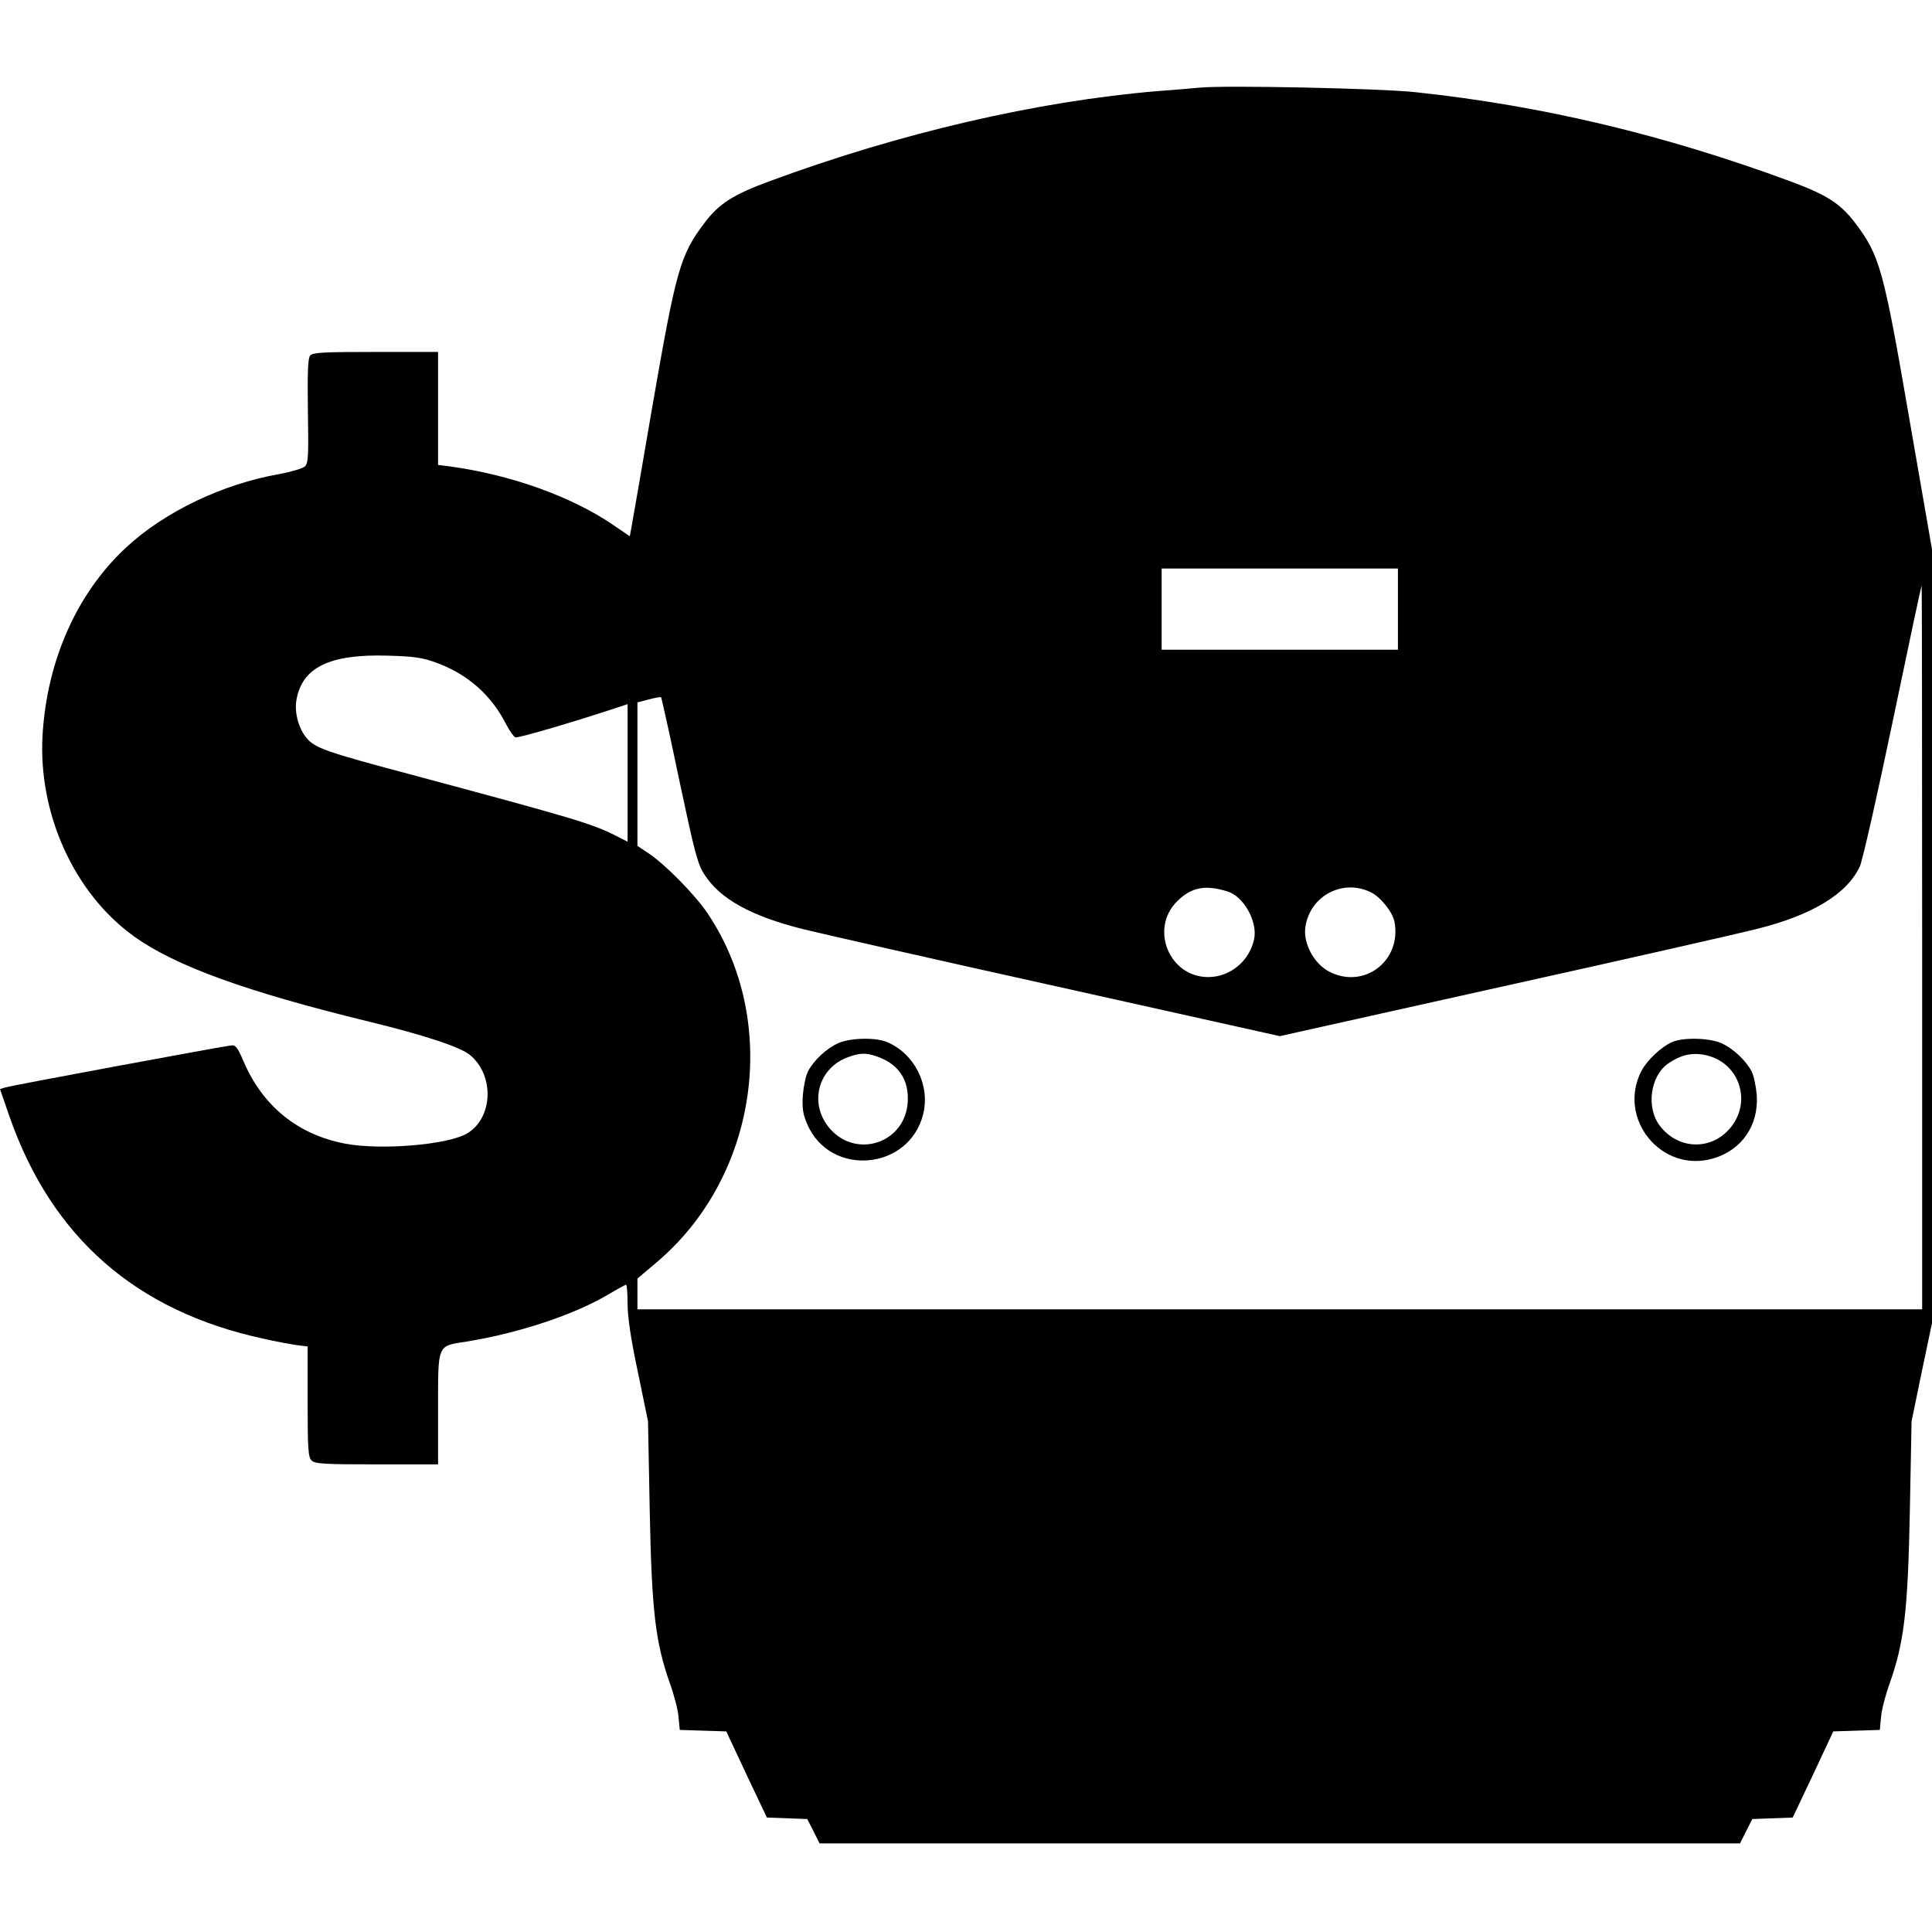 <?xml version="1.0" standalone="no"?>
<!DOCTYPE svg PUBLIC "-//W3C//DTD SVG 20010904//EN"
 "http://www.w3.org/TR/2001/REC-SVG-20010904/DTD/svg10.dtd">
<svg version="1.0" xmlns="http://www.w3.org/2000/svg"
 width="785pt" height="785pt" viewBox="0 0 785 785"
 preserveAspectRatio="xMidYMid meet">
<g transform="translate(0,785) scale(0.1,-0.1)"
fill="#000000" stroke="none">
<path d="M4875 7494 c-22 -2 -98 -9 -170 -14 -490 -41 -1048 -170 -1580 -367
-146 -54 -203 -90 -262 -168 -100 -132 -116 -191 -213 -750 -44 -258 -83 -482
-86 -497 l-5 -27 -66 45 c-169 116 -417 205 -666 239 l-47 6 0 230 0 229 -254
0 c-211 0 -256 -2 -266 -15 -9 -11 -11 -69 -9 -224 3 -180 2 -212 -12 -226 -8
-8 -55 -22 -103 -31 -230 -40 -467 -153 -623 -298 -200 -185 -322 -459 -340
-762 -19 -320 129 -645 372 -819 167 -120 458 -225 950 -345 227 -55 378 -105
415 -137 101 -84 93 -259 -15 -320 -81 -45 -348 -67 -492 -40 -194 37 -336
153 -414 336 -24 56 -32 66 -51 63 -43 -5 -893 -163 -915 -170 l-23 -7 38
-110 c171 -491 513 -792 1031 -904 47 -11 107 -22 134 -26 l47 -6 0 -224 c0
-190 2 -226 16 -239 13 -14 51 -16 265 -16 l249 0 0 225 c0 267 -5 255 116
274 211 34 437 109 575 191 37 22 70 40 73 40 3 0 6 -35 6 -78 0 -53 13 -142
42 -278 l41 -199 7 -365 c8 -406 23 -533 82 -700 17 -47 33 -108 35 -137 l5
-52 94 -3 95 -3 82 -175 83 -175 82 -3 82 -3 25 -49 25 -50 1870 0 1870 0 25
50 25 49 82 3 82 3 83 175 82 175 95 3 94 3 5 52 c2 29 18 90 35 137 59 167
74 294 82 700 l7 365 41 199 42 200 0 1572 0 1572 -91 524 c-106 616 -121 670
-222 803 -59 78 -116 114 -262 168 -512 189 -1006 307 -1520 362 -141 16 -776
29 -880 19z m805 -2119 l0 -165 -480 0 -480 0 0 165 0 165 480 0 480 0 0 -165z
m2130 -1375 l0 -1470 -2610 0 -2610 0 0 63 0 62 78 66 c411 347 503 977 207
1418 -50 75 -175 202 -243 246 l-42 28 0 291 0 292 46 12 c26 7 48 11 50 9 2
-2 36 -154 74 -337 62 -292 74 -340 102 -383 63 -99 189 -169 400 -222 73 -18
539 -124 1036 -234 l902 -201 902 201 c497 110 964 216 1038 235 224 56 365
142 417 254 11 25 70 285 134 592 63 302 115 548 117 548 1 0 2 -661 2 -1470z
m-6036 1157 c127 -47 222 -131 282 -249 14 -27 31 -51 38 -54 11 -4 246 65
429 126 l27 9 0 -280 0 -279 -47 24 c-102 51 -167 70 -841 251 -335 89 -383
106 -416 146 -32 38 -50 102 -42 152 22 135 134 190 371 183 109 -3 141 -8
199 -29z m3213 -929 c65 -19 123 -121 109 -192 -18 -90 -97 -156 -187 -156
-159 0 -239 198 -125 309 57 56 113 67 203 39z m584 -4 c40 -20 87 -80 95
-119 30 -160 -125 -277 -267 -202 -61 33 -105 115 -95 181 19 127 153 197 267
140z"/>
<path d="M3405 3611 c-47 -21 -99 -70 -122 -114 -9 -18 -18 -61 -21 -97 -3
-53 0 -76 18 -118 93 -216 414 -188 471 41 29 118 -35 246 -147 293 -48 20
-151 17 -199 -5z m156 -53 c90 -30 134 -96 127 -189 -12 -163 -207 -228 -315
-106 -88 100 -51 248 74 292 47 17 71 18 114 3z"/>
<path d="M6794 3616 c-45 -20 -102 -74 -125 -118 -99 -194 82 -416 292 -355
116 34 185 134 177 257 -3 36 -12 79 -21 97 -23 44 -75 93 -122 114 -48 22
-155 25 -201 5z m148 -56 c131 -37 176 -194 85 -297 -78 -89 -210 -83 -283 13
-56 73 -39 201 33 252 57 39 104 48 165 32z"/>
</g>
</svg>
